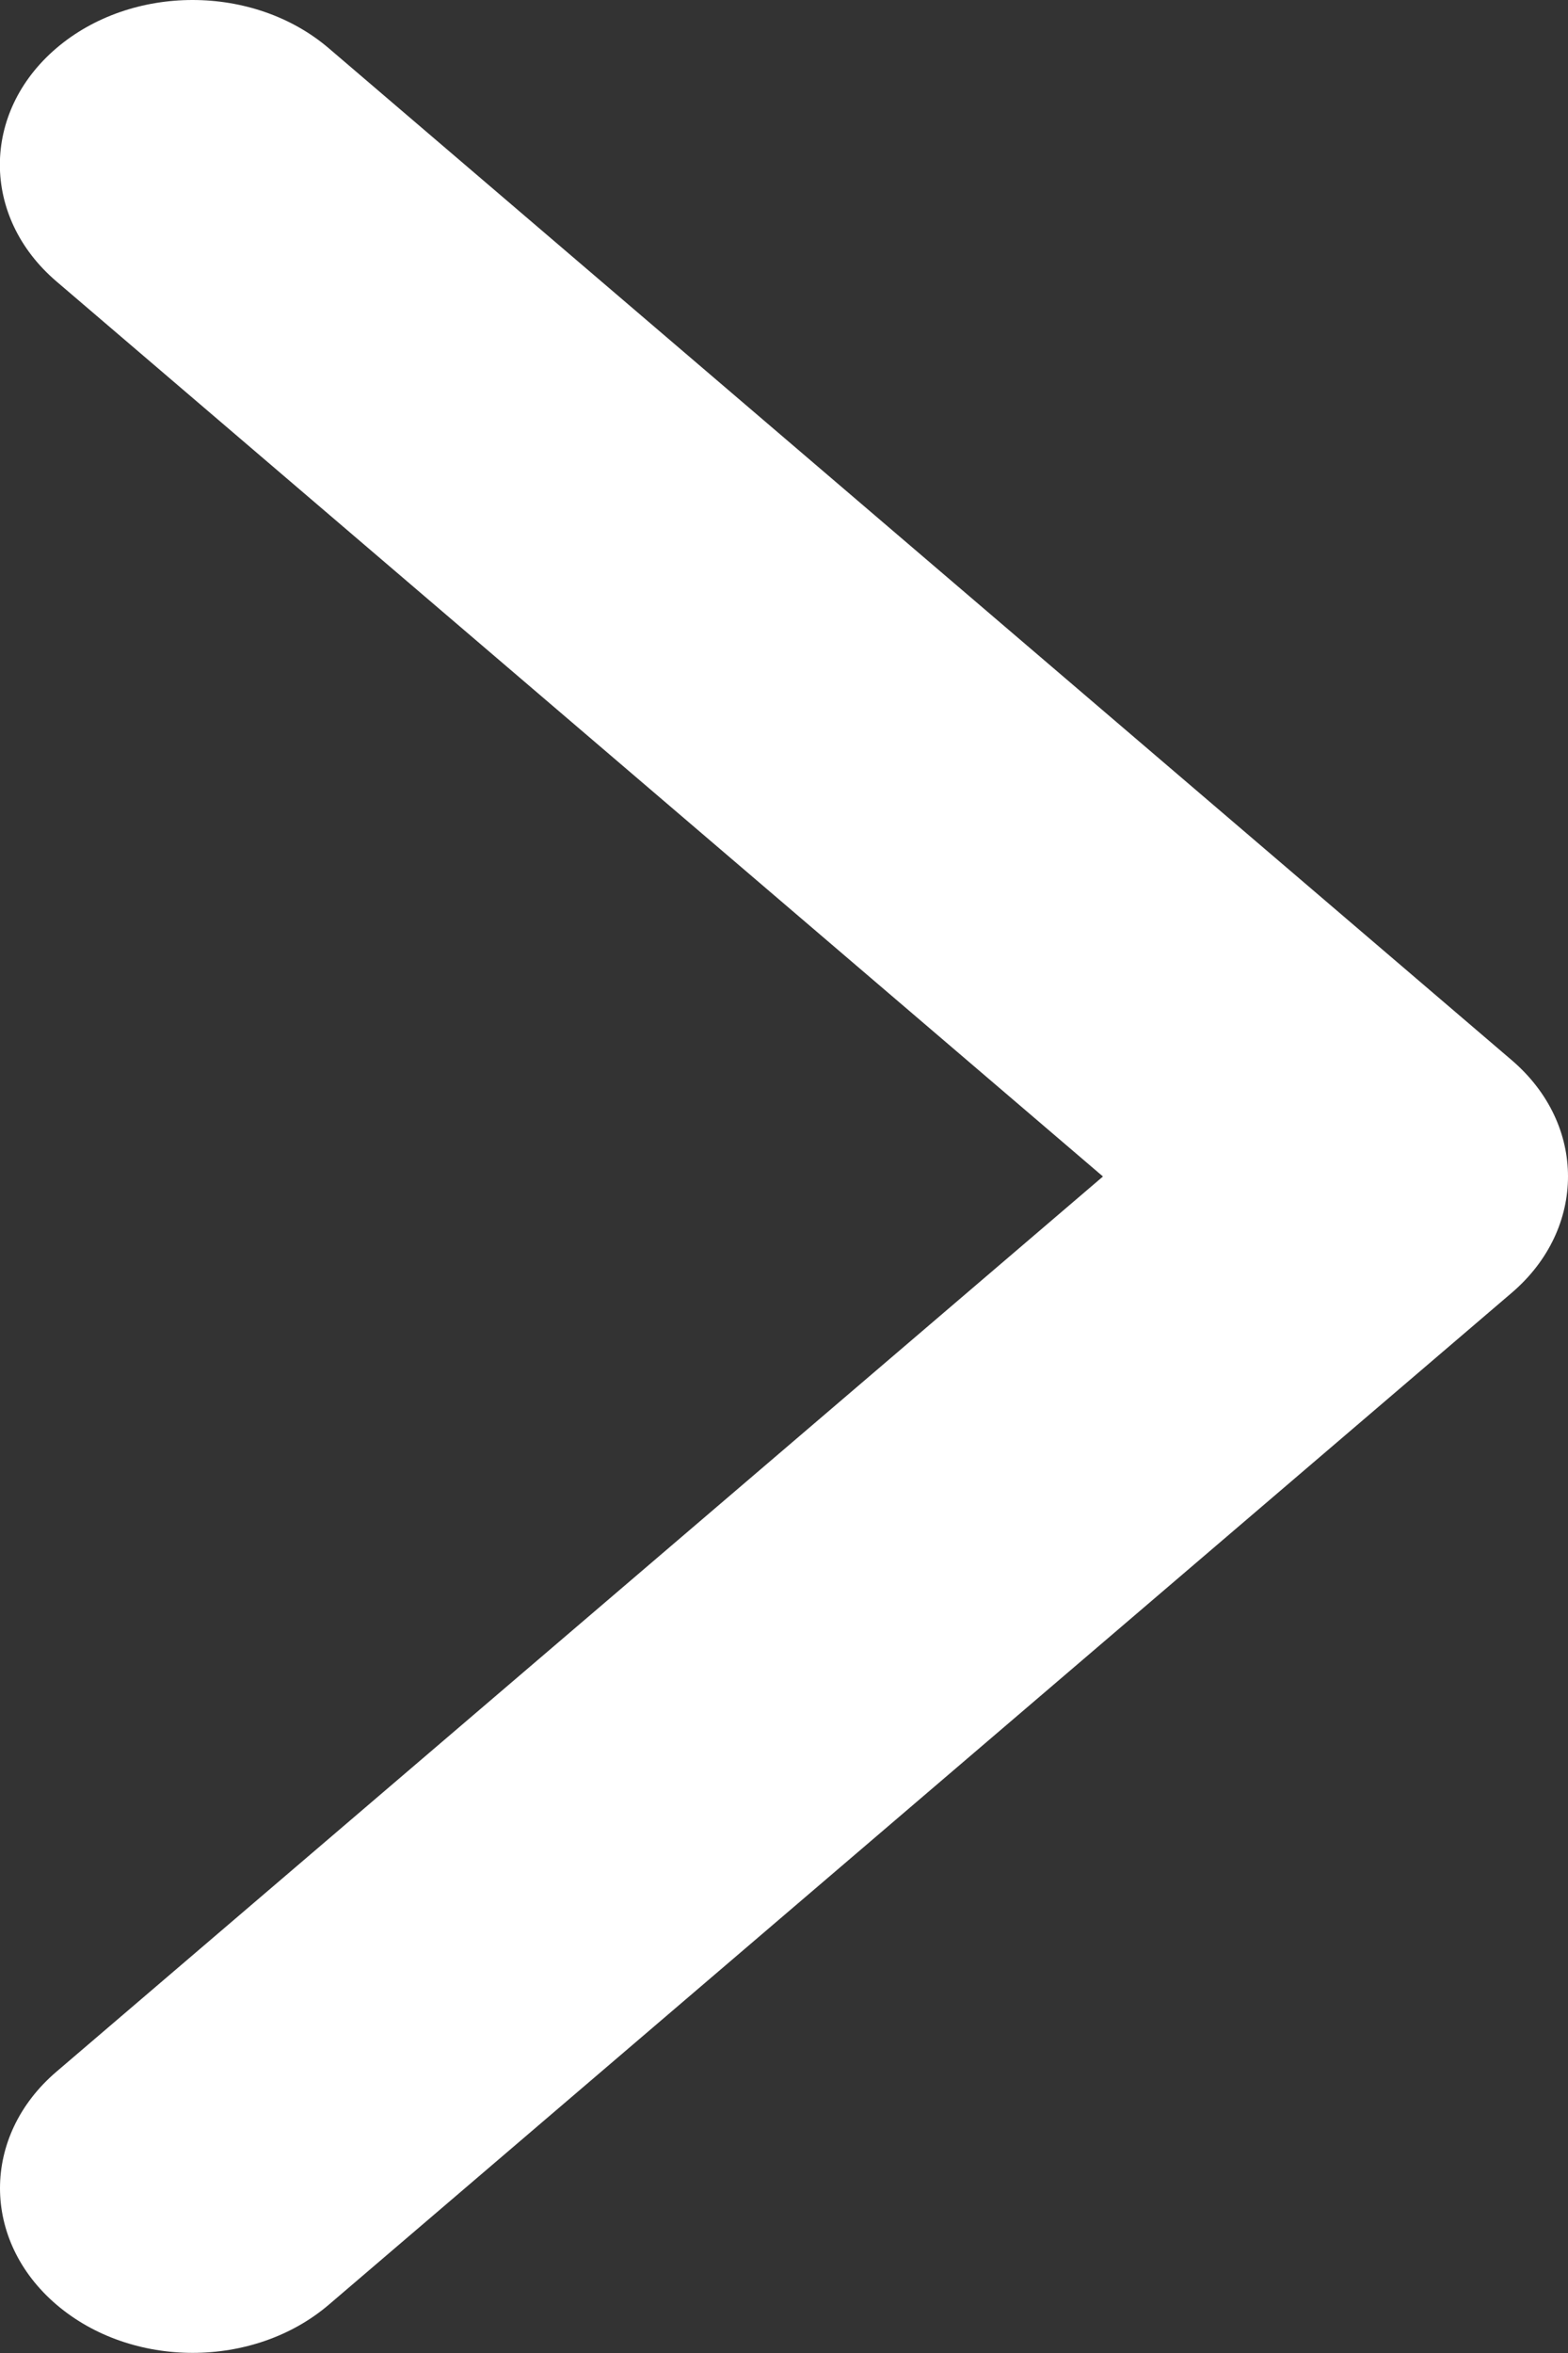 <svg fill="none" height="18" viewBox="0 0 12 18" width="12" xmlns="http://www.w3.org/2000/svg"><rect x="0" y="0" width="12" height="18" fill="#333333" stroke="none"/><path d="m12 9c0-.323-.144-.645-.432-.891l-9.052-7.74c-.576-.492-1.509-.492-2.085 0-.576.492-.576 1.29 0 1.783l8.01 6.848-8.009 6.848c-.576.492-.576 1.29 0 1.782.576.492 1.509.492 2.085 0l9.052-7.74c.288-.246.431-.569.431-.891z" fill="#fff"/></svg>